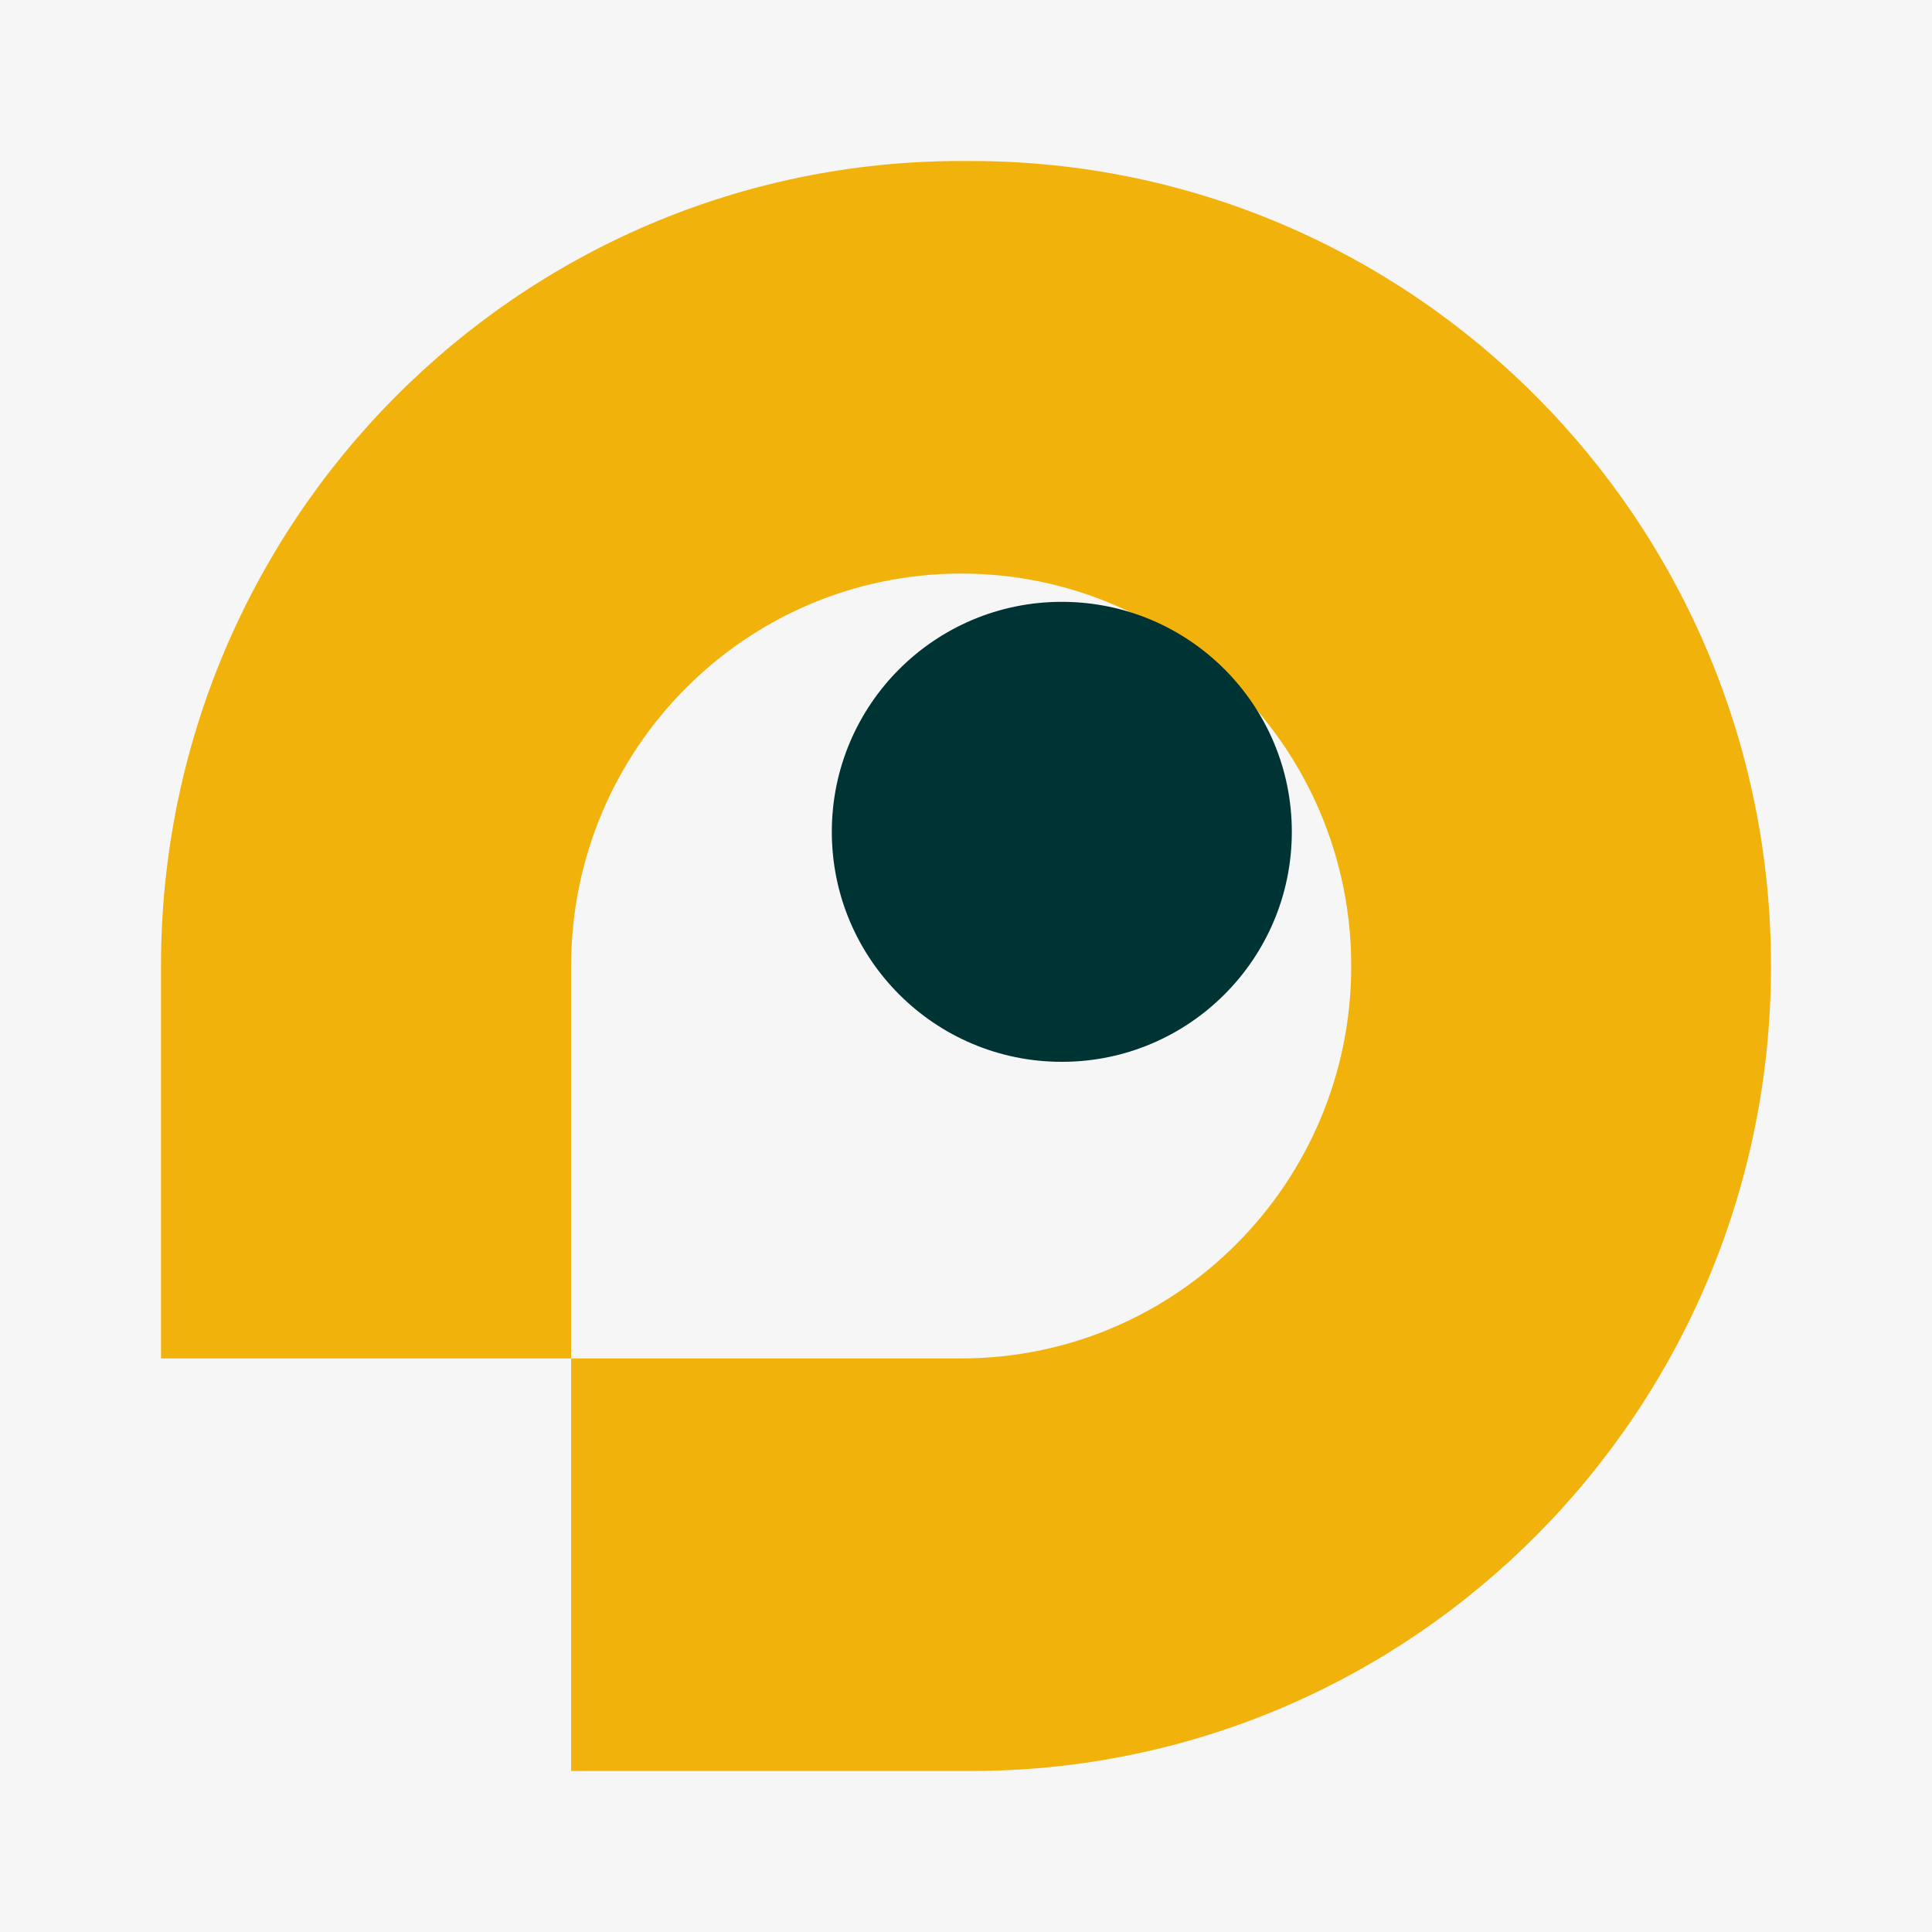 <svg width="90" height="90" viewBox="0 0 120 120" fill="none" xmlns="http://www.w3.org/2000/svg">
<rect width="120" height="120" fill="#F6F6F6"/>
<path d="M60.294 10H59.707C32.248 10 10 32.39 10 60V84.374H35.475V60C35.475 46.54 46.326 35.626 59.707 35.626C66.397 35.626 72.455 38.354 76.83 42.765C81.215 47.176 83.928 53.27 83.928 60C83.928 66.73 81.215 72.824 76.83 77.235C72.455 81.646 66.397 84.374 59.707 84.374H35.475V110H60.294C74.018 110 86.444 104.403 95.44 95.354C104.435 86.305 110 73.805 110 60C110 32.39 87.742 10 60.294 10Z" fill="#F2B20C"/>
<path d="M80.237 51.667C80.237 59.556 73.841 65.952 65.952 65.952C58.062 65.952 51.666 59.556 51.666 51.667C51.666 43.777 58.062 37.381 65.952 37.381C73.841 37.381 80.237 43.777 80.237 51.667Z" fill="#003333"/>
</svg>
